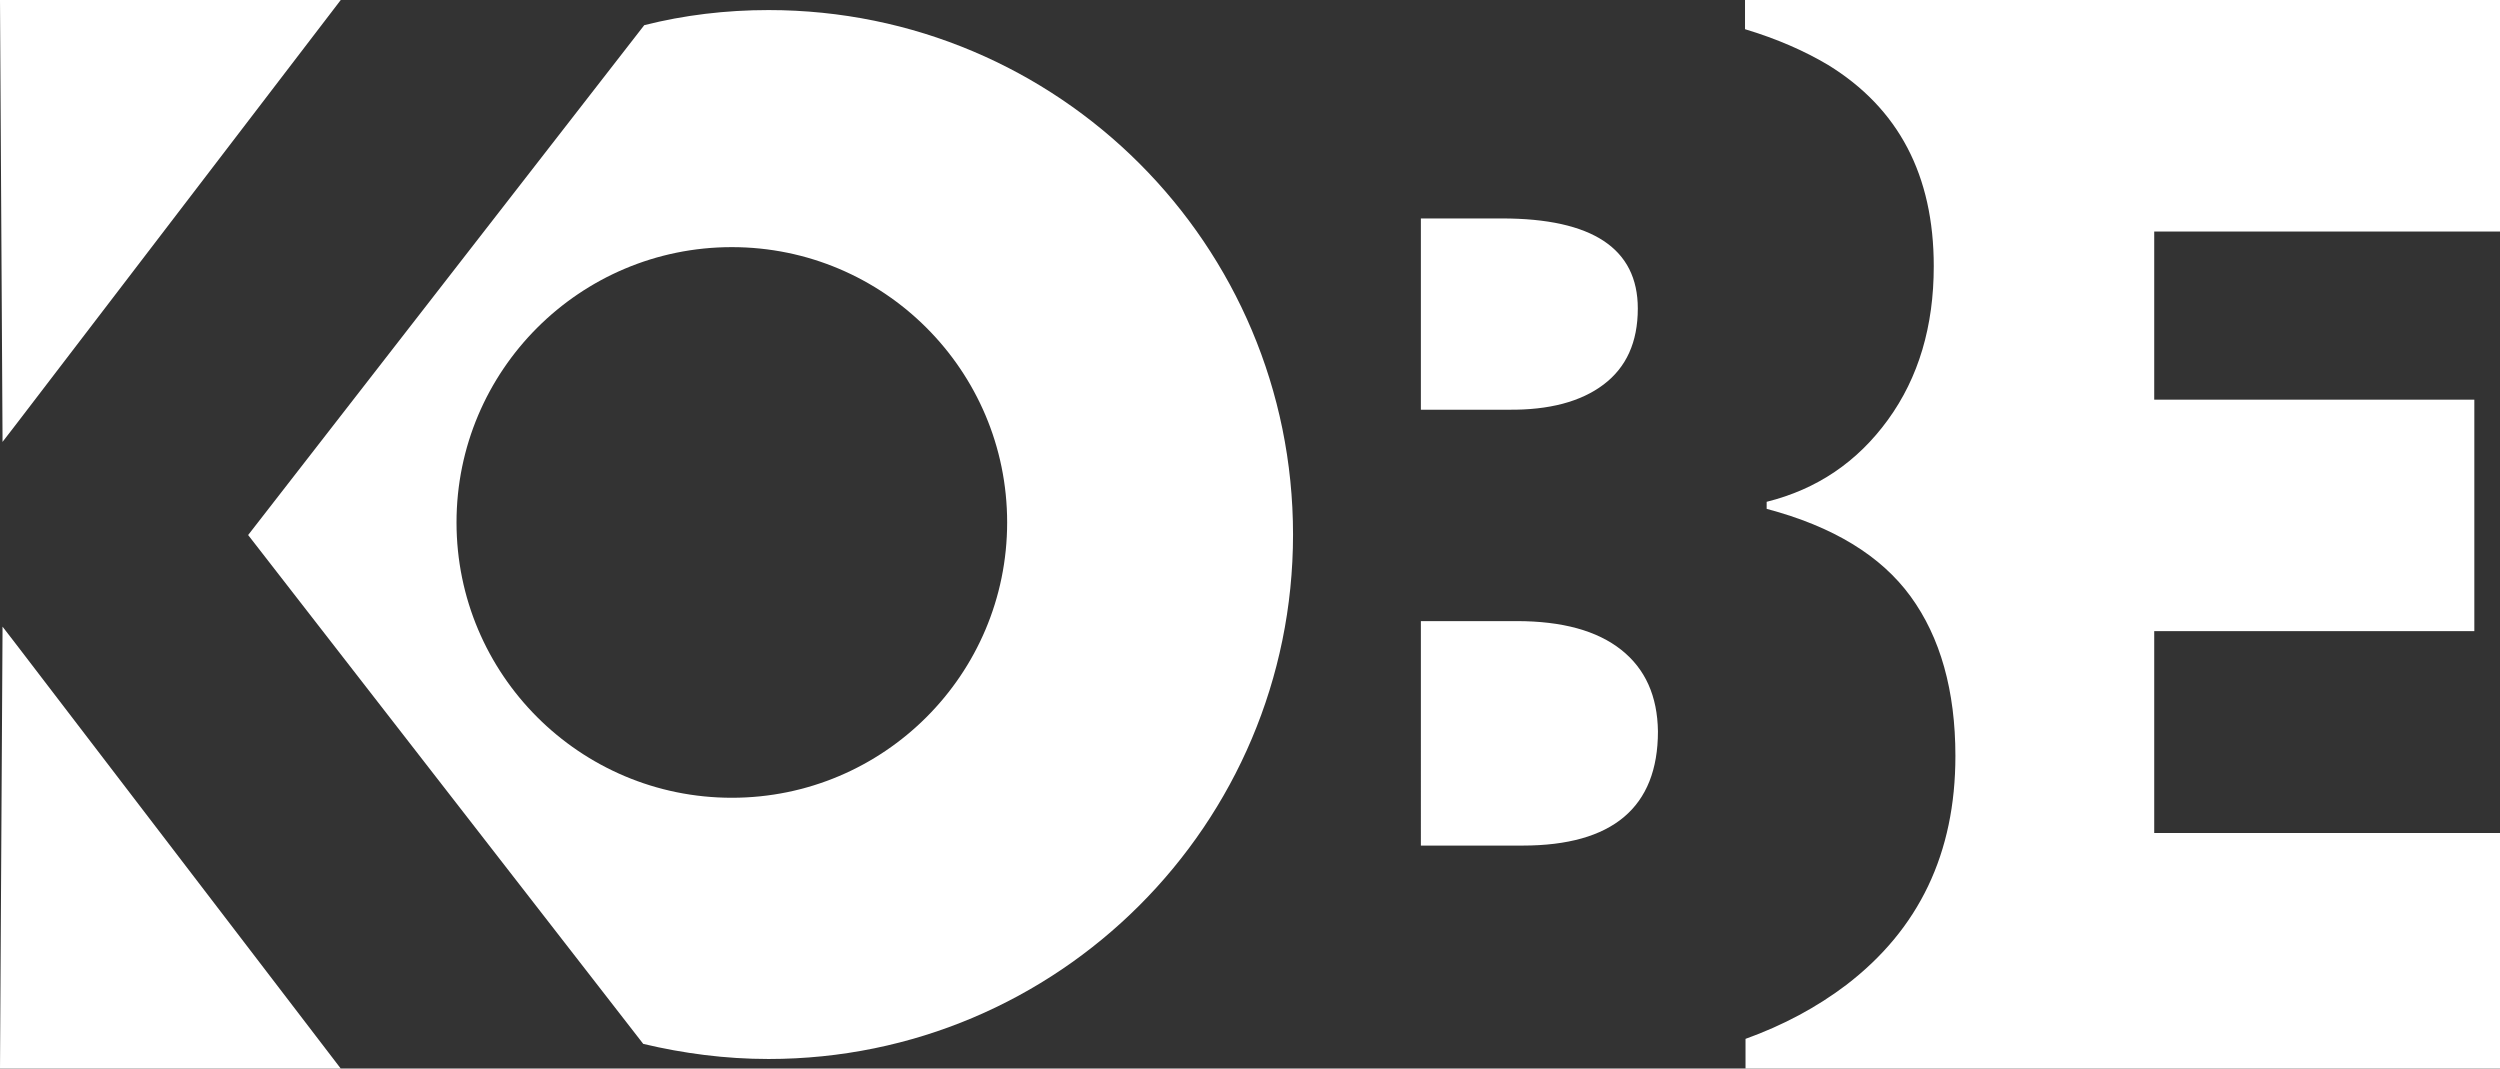 <?xml version="1.0" encoding="utf-8"?>
<!-- Generator: Adobe Illustrator 24.3.0, SVG Export Plug-In . SVG Version: 6.00 Build 0)  -->
<svg version="1.1" id="Layer_1" xmlns="http://www.w3.org/2000/svg" xmlns:xlink="http://www.w3.org/1999/xlink" x="0px" y="0px"
	 viewBox="0 0 496.7 212.3" style="enable-background:new 0 0 496.7 212.3;" xml:space="preserve">
<rect x="0" y="0" width="496.7" height="212.3" fill="#333333" stroke="none"/>
<style type="text/css">
	.st0{fill:#FFFFFF;}
</style>
<g>
	<path class="st0" d="M152.7,2c-8.5,0-16.8,1-24.7,3L49.3,106.3l78.5,101.1c8,1.9,16.3,3,24.9,3c57.5,0,104.2-46.6,104.2-104.2
		S210.3,2,152.7,2z M145.4,158.5c-30.2,0-54.7-24.5-54.7-54.7s24.5-54.7,54.7-54.7c30.2,0,54.7,24.5,54.7,54.7
		C200.1,134,175.6,158.5,145.4,158.5z"/>
	<path class="st0" d="M318.6,76.4c4.5-3.4,6.8-8.4,6.8-15.1c0-11.9-9-17.9-27-17.9h-16.1v38h17.3C307.8,81.5,314.1,79.8,318.6,76.4z
		"/>
	<path class="st0" d="M322.1,129.1c-4.8-3.8-11.7-5.7-20.8-5.7h-19V168h20.2c17.9,0,26.9-7.6,26.9-22.7
		C329.3,138.3,326.9,132.9,322.1,129.1z"/>
	<path class="st0" d="M346.7,0.2v5.6c6.3,1.9,11.8,4.3,16.5,7.1c14,8.6,21,21.9,21,40c0,11.9-3,22.1-9.1,30.5
		c-6.1,8.4-14.1,13.8-24.1,16.3v1.4c13.2,3.5,22.7,9.3,28.6,17.4c5.9,8.1,8.9,18.7,8.9,31.7c0,19.3-7.2,34.4-21.7,45.5
		c-5.8,4.4-12.5,8-20,10.7v5.8v0.1h150v-46.8H428v-40.1h63.6V79.4H428V46h68.7V0h-150L346.7,0.2L346.7,0.2z"/>
	<polygon class="st0" points="0,0 0.5,86.4 0.5,86.4 0.5,87.5 0.5,87.8 3.2,84.3 67.7,0 	"/>
	<polygon class="st0" points="0,212.3 0.5,125.9 0.5,125.9 0.5,124.8 0.5,124.5 3.2,128 67.7,212.3 	"/>
</g>
</svg>
